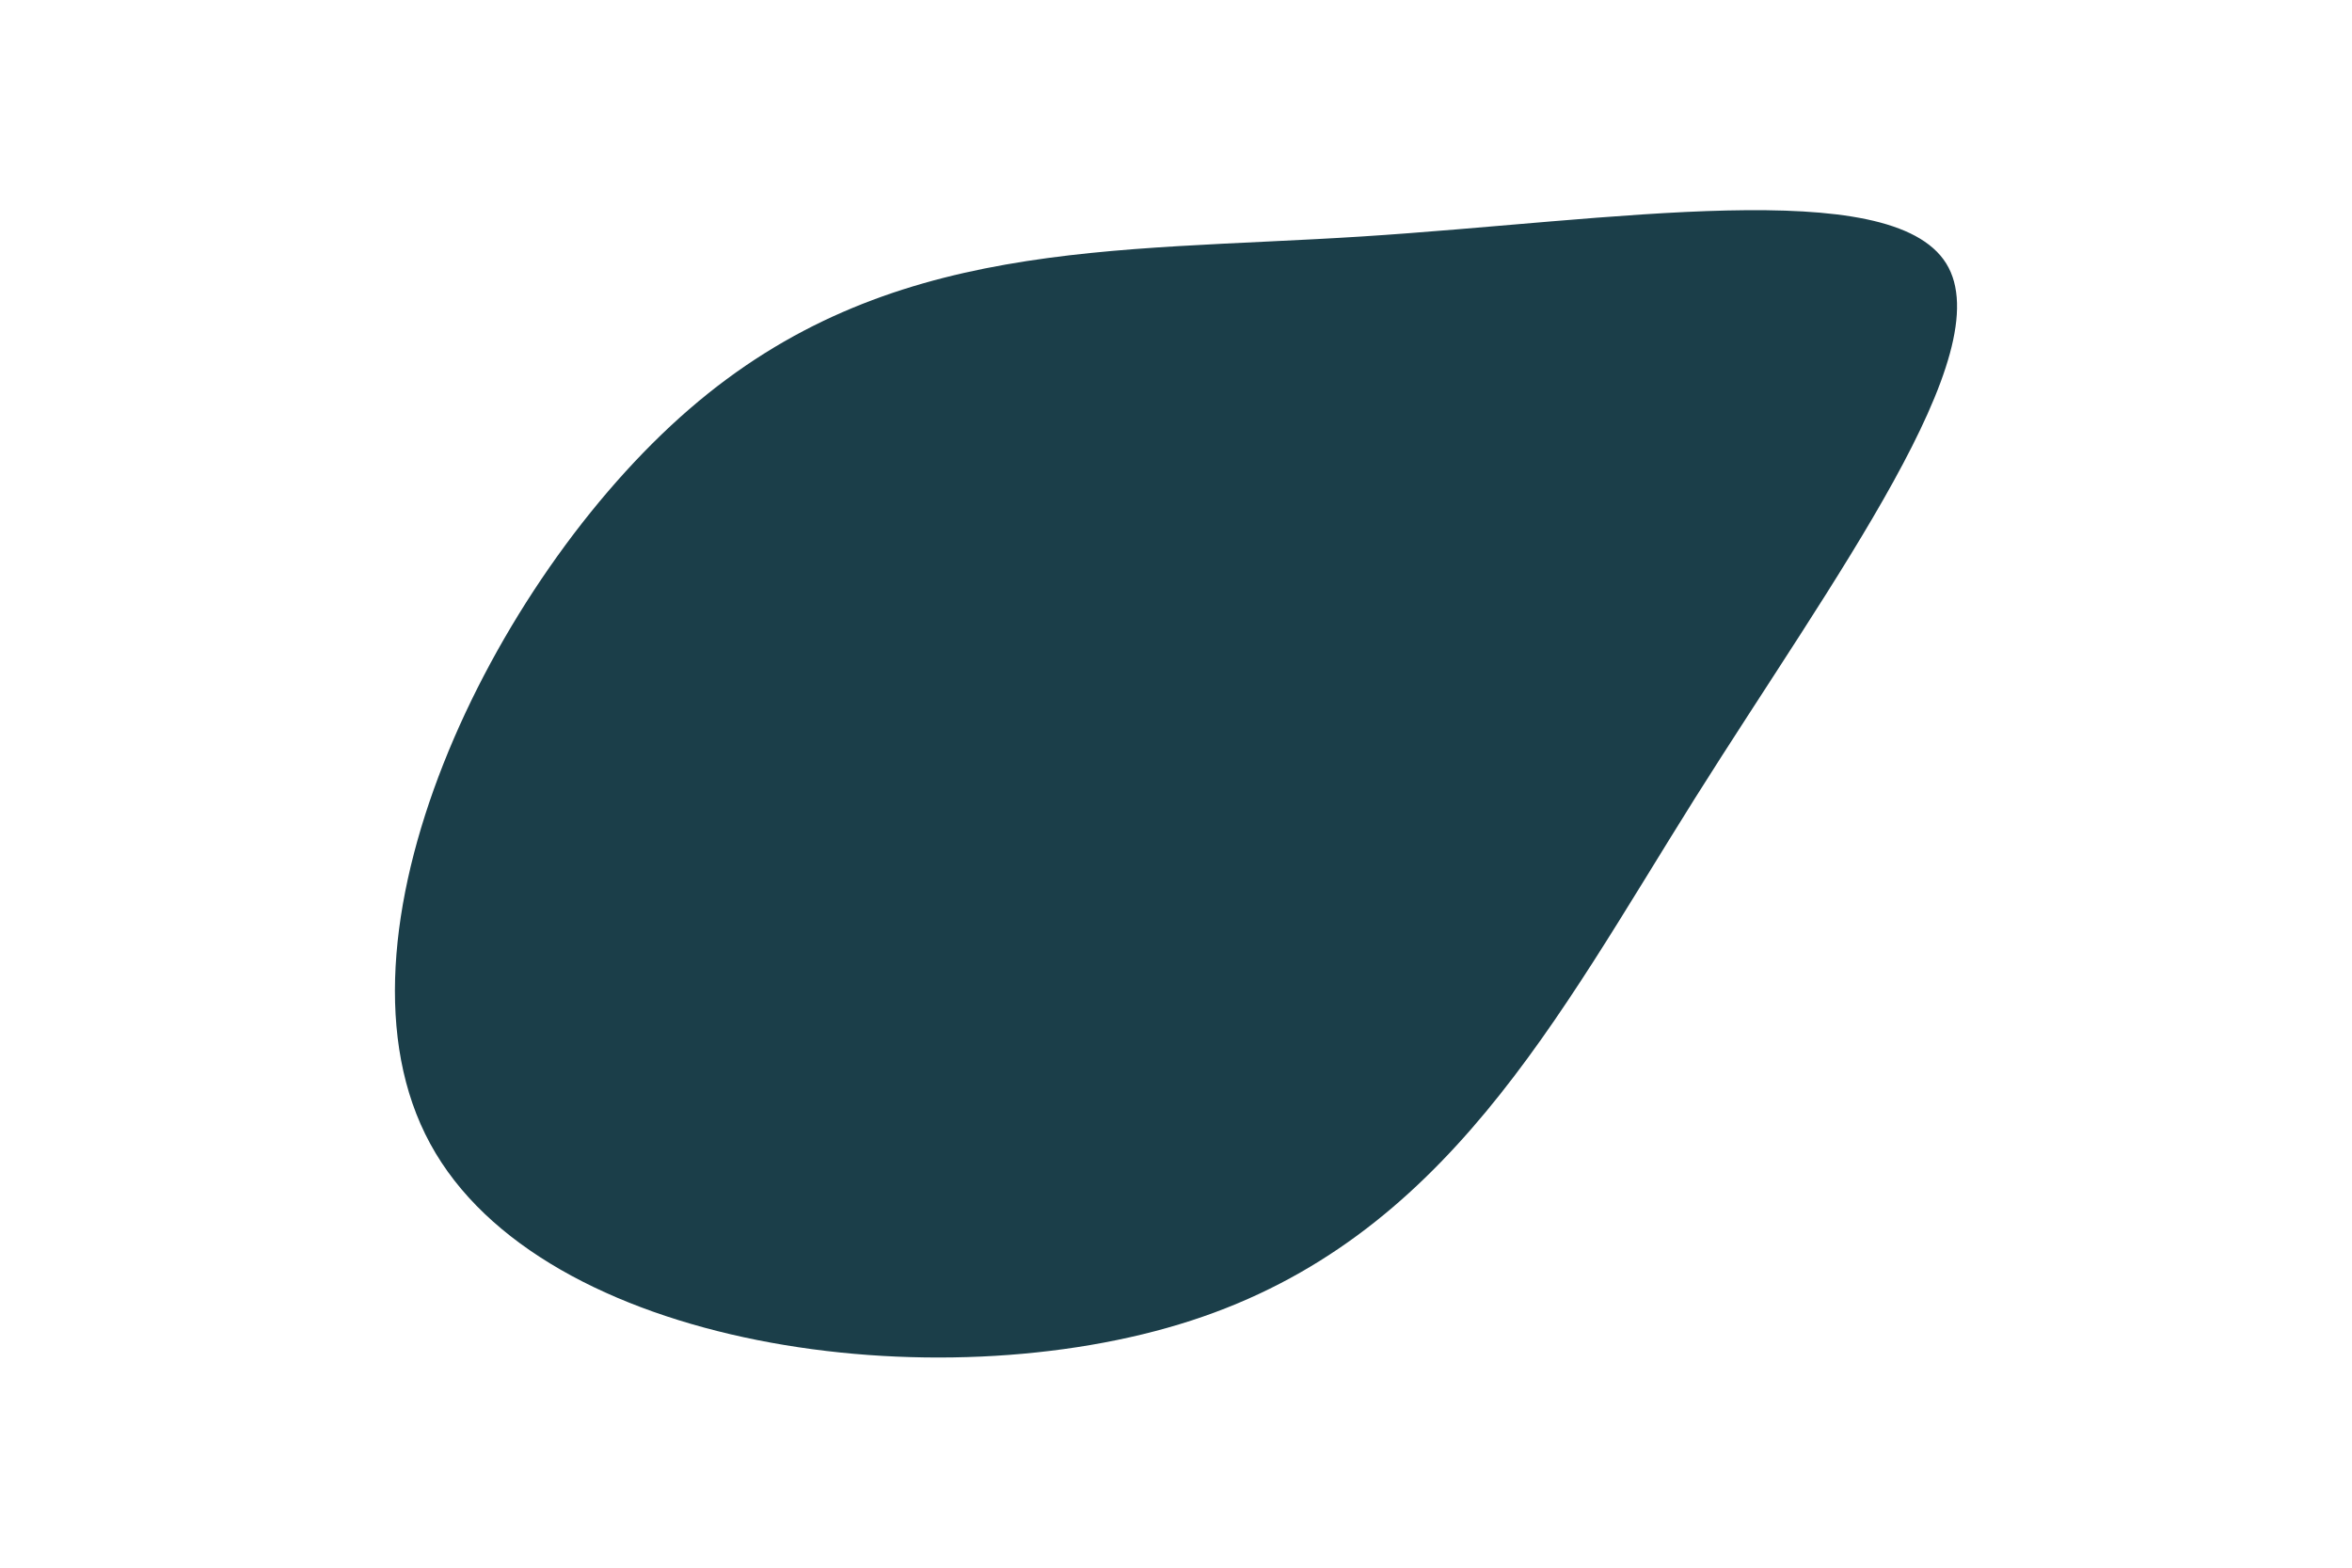 <svg id="visual" viewBox="0 0 900 600" width="900" height="600" xmlns="http://www.w3.org/2000/svg" xmlns:xlink="http://www.w3.org/1999/xlink" version="1.1"><rect x="0" y="0" width="900" height="600" fill="#ffffff"></rect><g transform="translate(510.417 233.422)"><path d="M234.3 -132.6C255.5 -98.5 191.4 -12.5 138.1 72.2C84.9 157 42.4 240.5 -54.6 272C-151.6 303.5 -303.1 283 -345.8 204.3C-388.6 125.7 -322.5 -11.2 -246.7 -76.8C-170.9 -142.4 -85.4 -136.8 10.5 -142.9C106.5 -149 213 -166.8 234.3 -132.6" fill="rgba(3, 42, 54, 0.9)"></path></g></svg>